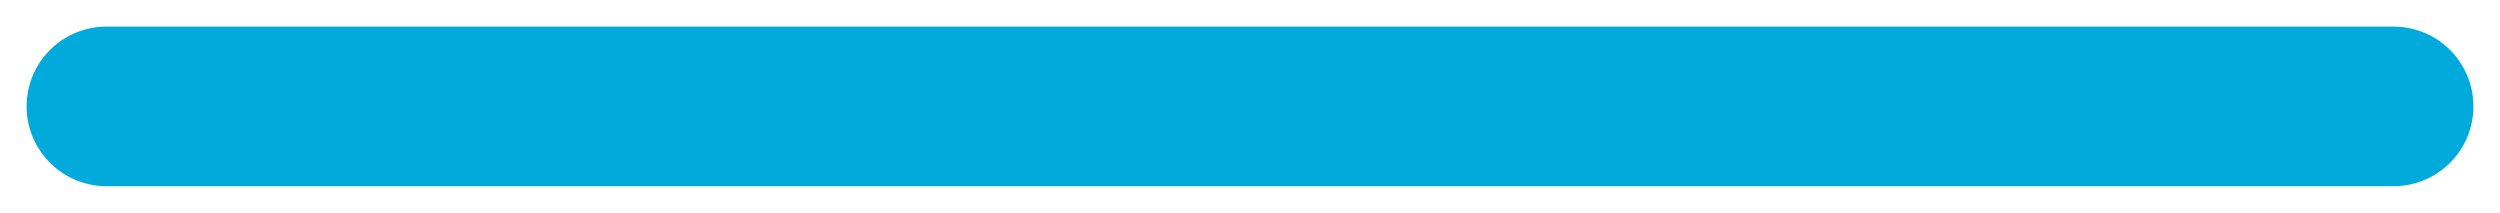 <?xml version="1.0" encoding="UTF-8"?>
<svg width="47px" height="4px" viewBox="0 0 47 4" version="1.1" xmlns="http://www.w3.org/2000/svg" xmlns:xlink="http://www.w3.org/1999/xlink">
    <title>Line 2 Copy</title>
    <g id="Home" stroke="none" stroke-width="1" fill="none" fill-rule="evenodd" stroke-linecap="round" stroke-linejoin="round">
        <g id="Desktop" transform="translate(-785, -1176)" stroke="#00AADA" stroke-width="3">
            <g id="Group-34" transform="translate(228, 1033)">
                <g id="Group-7" transform="translate(558, 105)">
                    <line x1="1" y1="40" x2="44" y2="40" id="Line-2-Copy"></line>
                </g>
            </g>
        </g>
    </g>
</svg>